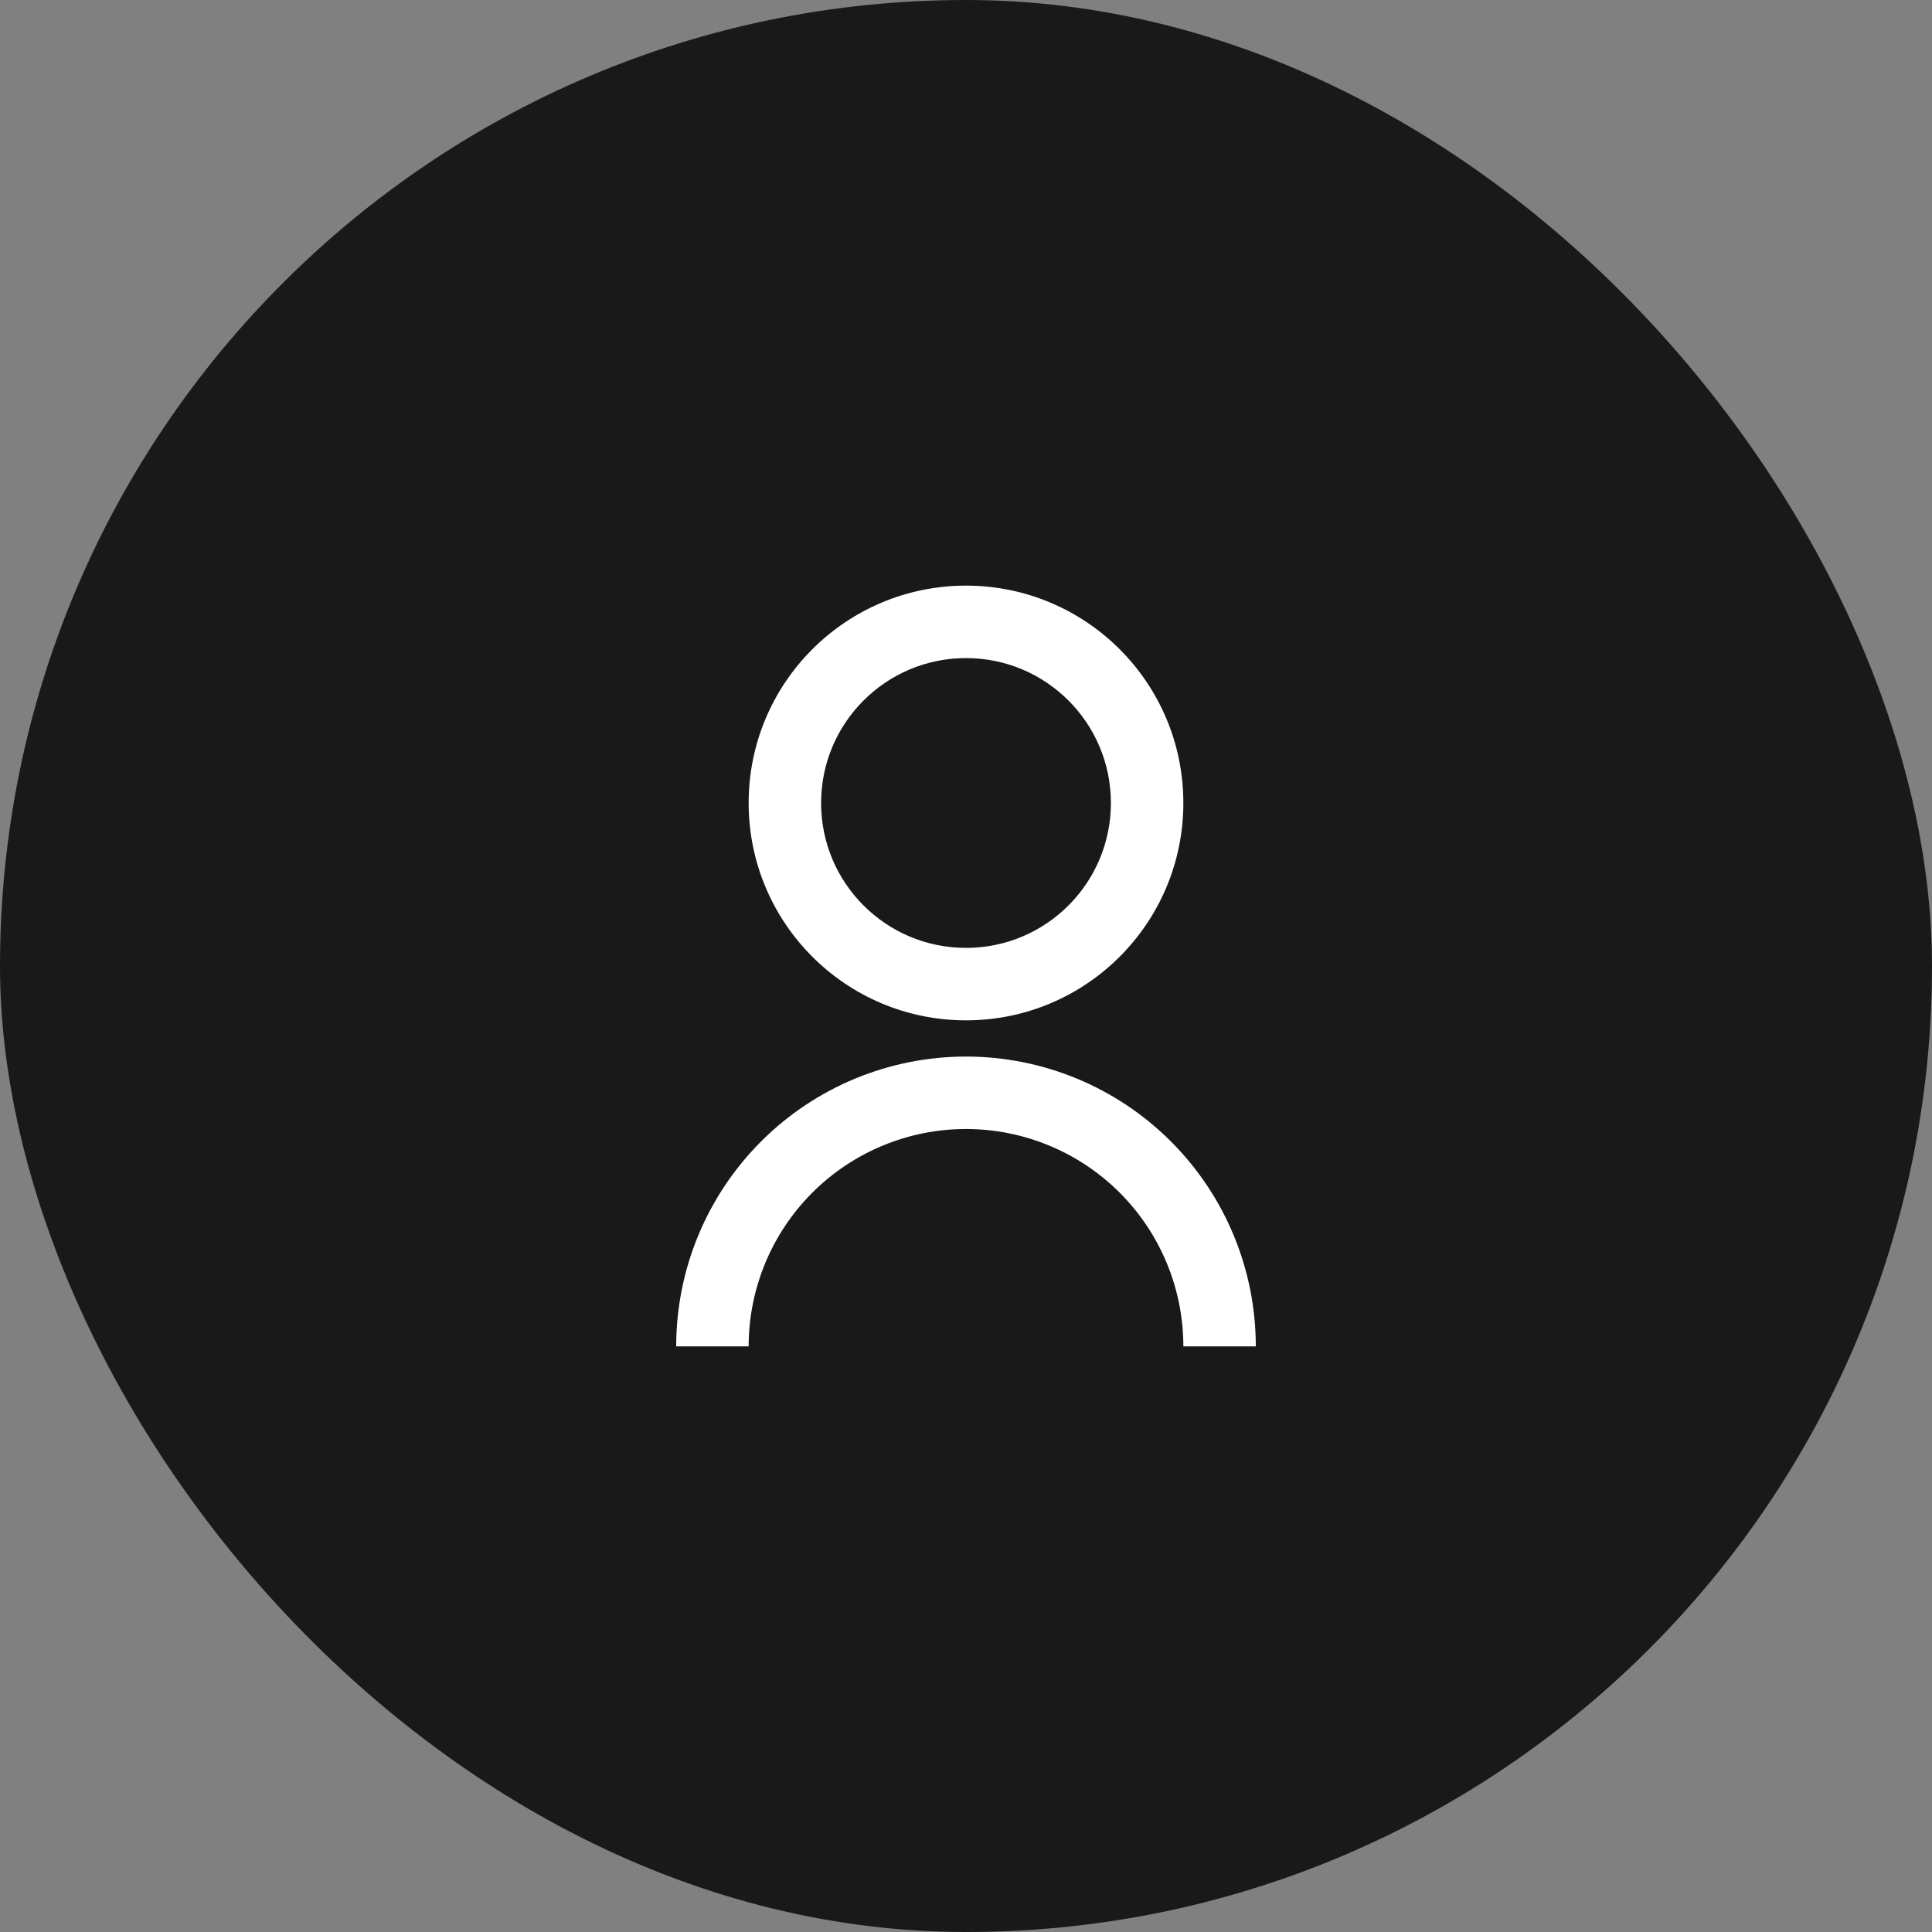 <svg width="80" height="80" viewBox="0 0 80 80" fill="none" xmlns="http://www.w3.org/2000/svg">
<rect x="0" y="0" width="80" height="80" fill="#808080" stroke="none"/>
<rect width="80" height="80" rx="40" fill="#191919"/>
<path d="M28 55.75C28 52.567 29.264 49.515 31.515 47.265C33.765 45.014 36.817 43.75 40 43.75C43.183 43.75 46.235 45.014 48.485 47.265C50.736 49.515 52 52.567 52 55.75H49C49 53.363 48.052 51.074 46.364 49.386C44.676 47.698 42.387 46.75 40 46.75C37.613 46.75 35.324 47.698 33.636 49.386C31.948 51.074 31 53.363 31 55.75H28ZM40 42.25C35.028 42.25 31 38.222 31 33.25C31 28.277 35.028 24.25 40 24.25C44.972 24.25 49 28.277 49 33.25C49 38.222 44.972 42.25 40 42.25ZM40 39.25C43.315 39.25 46 36.565 46 33.25C46 29.935 43.315 27.25 40 27.25C36.685 27.25 34 29.935 34 33.25C34 36.565 36.685 39.25 40 39.25Z" fill="white"/>
</svg>
